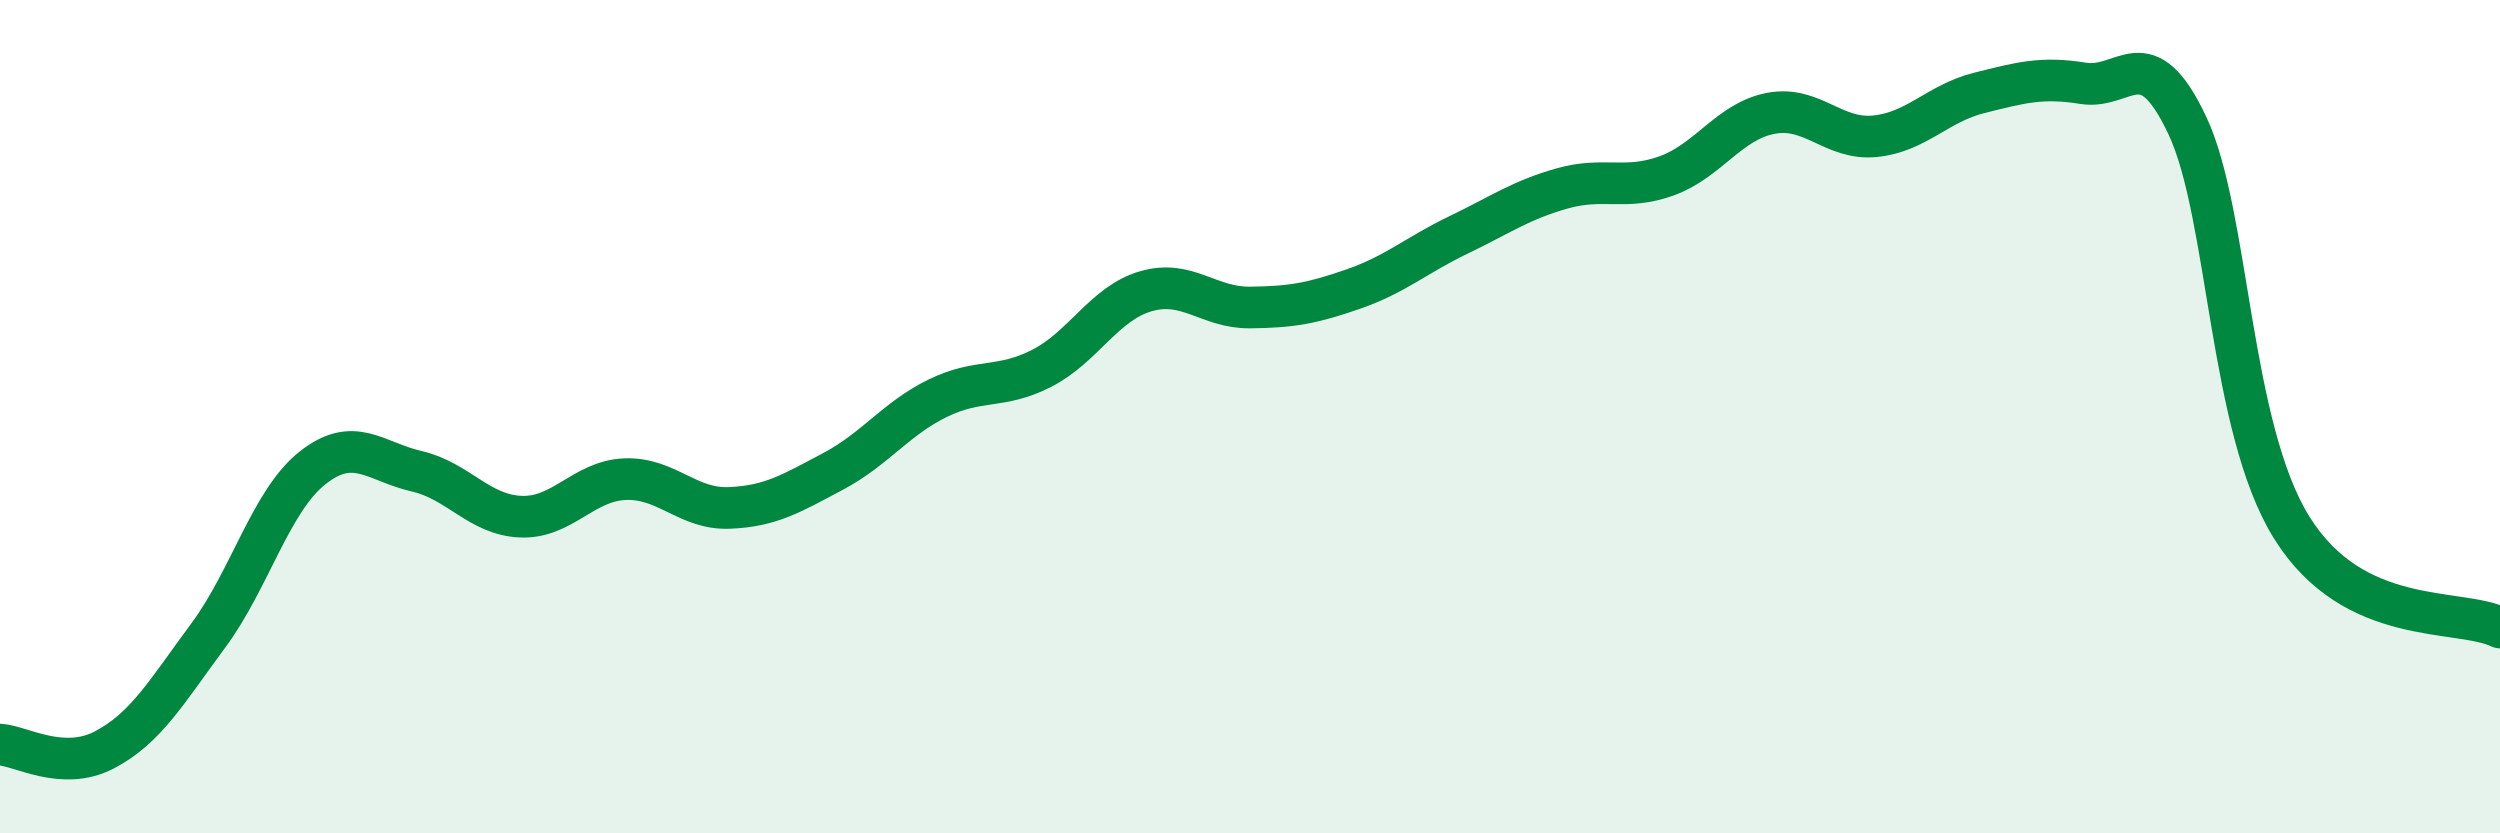
    <svg width="60" height="20" viewBox="0 0 60 20" xmlns="http://www.w3.org/2000/svg">
      <path
        d="M 0,17.87 C 0.5,17.9 1.5,18.52 2.5,18 C 3.5,17.48 4,16.6 5,15.25 C 6,13.9 6.5,12.02 7.5,11.23 C 8.5,10.44 9,11.08 10,11.31 C 11,11.54 11.5,12.36 12.5,12.4 C 13.5,12.44 14,11.54 15,11.5 C 16,11.46 16.5,12.23 17.5,12.19 C 18.5,12.15 19,11.84 20,11.31 C 21,10.78 21.5,10.05 22.5,9.56 C 23.5,9.07 24,9.35 25,8.84 C 26,8.33 26.5,7.28 27.5,6.99 C 28.5,6.7 29,7.39 30,7.38 C 31,7.37 31.5,7.28 32.5,6.93 C 33.5,6.58 34,6.12 35,5.64 C 36,5.16 36.5,4.8 37.5,4.52 C 38.5,4.24 39,4.58 40,4.22 C 41,3.86 41.5,2.91 42.5,2.72 C 43.5,2.53 44,3.37 45,3.27 C 46,3.17 46.5,2.48 47.5,2.23 C 48.5,1.98 49,1.84 50,2 C 51,2.16 51.5,0.89 52.5,3.02 C 53.5,5.15 53.5,10.25 55,12.66 C 56.5,15.07 59,14.58 60,15.06L60 20L0 20Z"
        fill="#008740"
        opacity="0.1"
        stroke-linecap="round"
        stroke-linejoin="round"
      />
      <path
        d="M 0,17.87 C 0.5,17.9 1.5,18.52 2.5,18 C 3.5,17.48 4,16.6 5,15.25 C 6,13.9 6.5,12.02 7.5,11.23 C 8.5,10.44 9,11.08 10,11.31 C 11,11.54 11.5,12.36 12.5,12.4 C 13.5,12.44 14,11.54 15,11.5 C 16,11.46 16.5,12.23 17.5,12.19 C 18.5,12.15 19,11.84 20,11.31 C 21,10.78 21.5,10.05 22.5,9.56 C 23.5,9.07 24,9.35 25,8.84 C 26,8.33 26.5,7.28 27.5,6.99 C 28.5,6.7 29,7.39 30,7.38 C 31,7.37 31.5,7.28 32.5,6.93 C 33.5,6.58 34,6.12 35,5.64 C 36,5.16 36.5,4.8 37.5,4.52 C 38.5,4.24 39,4.58 40,4.22 C 41,3.86 41.5,2.91 42.5,2.72 C 43.5,2.53 44,3.37 45,3.27 C 46,3.17 46.5,2.48 47.5,2.23 C 48.5,1.98 49,1.84 50,2 C 51,2.16 51.5,0.89 52.5,3.02 C 53.5,5.15 53.5,10.25 55,12.66 C 56.5,15.07 59,14.58 60,15.06"
        stroke="#008740"
        stroke-width="1"
        fill="none"
        stroke-linecap="round"
        stroke-linejoin="round"
      />
    </svg>
  